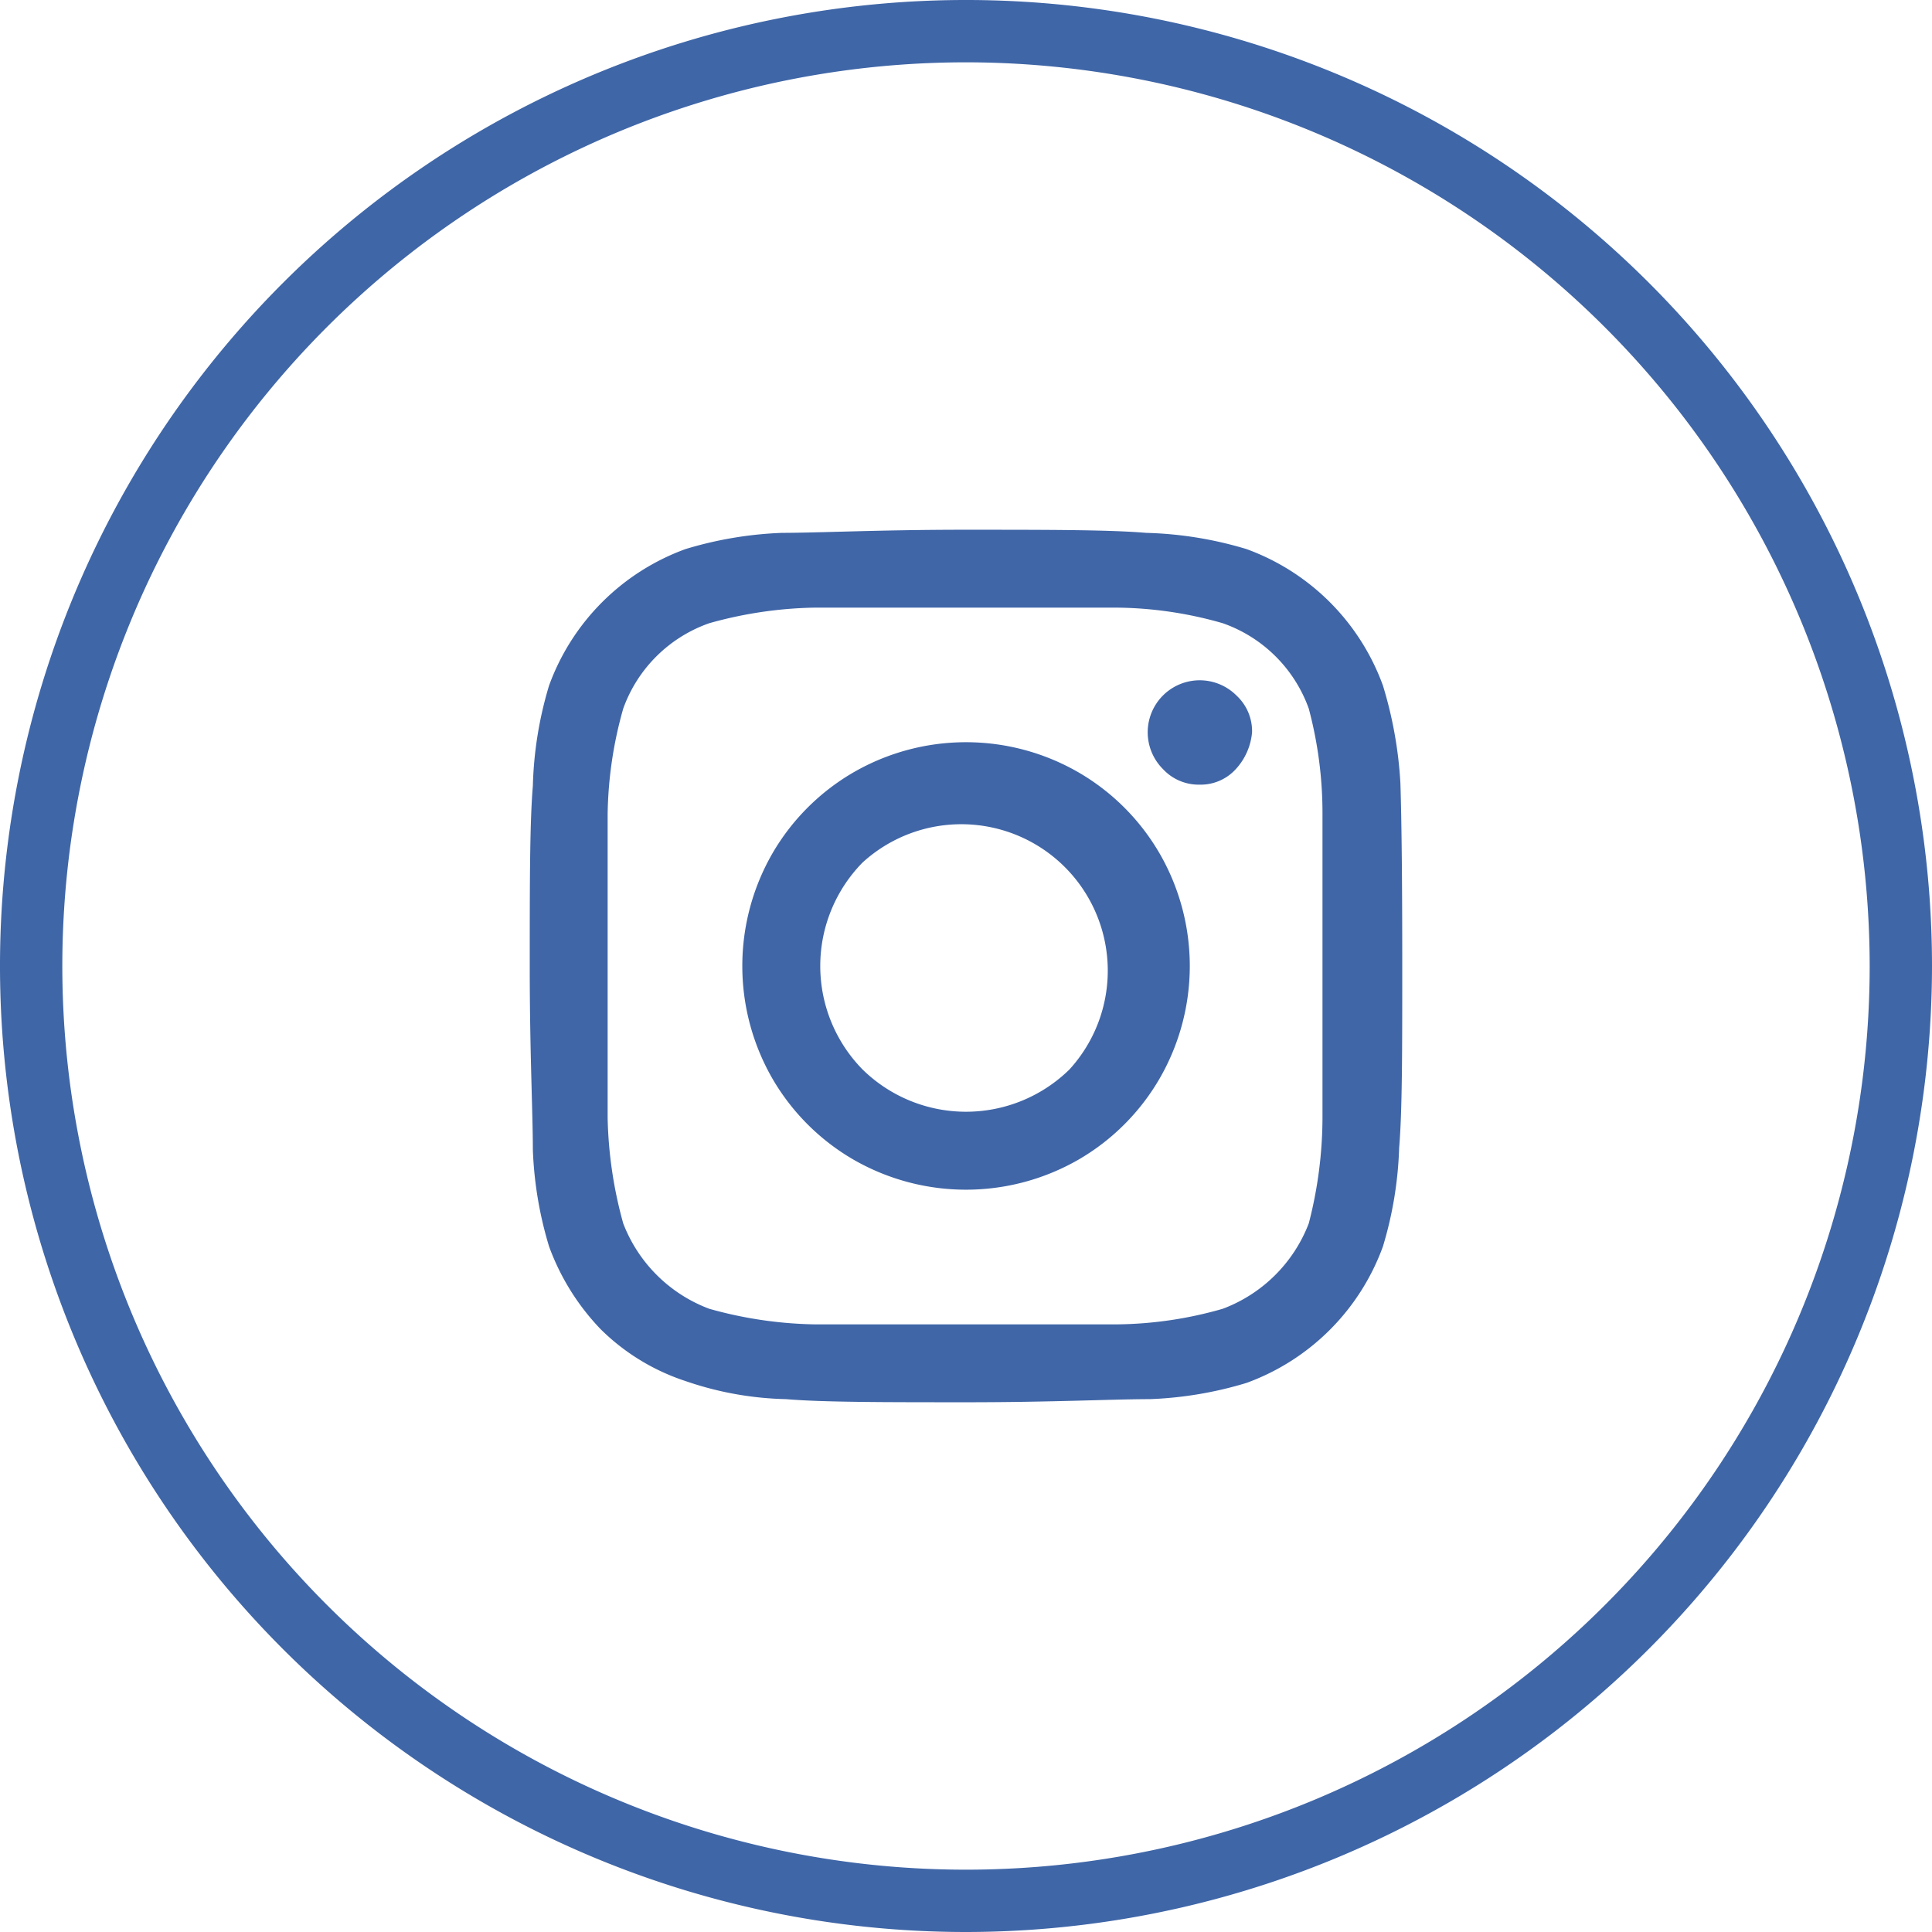 <svg id="Layer_1" data-name="Layer 1" xmlns="http://www.w3.org/2000/svg" viewBox="0 0 31 31"><defs><style>.cls-1{fill:#3f66a7;}.cls-2{fill:#4066a7;}</style></defs><title>Artboard 1</title><path class="cls-1" d="M15.5,31A15.5,15.5,0,1,1,31,15.5,15.51,15.51,0,0,1,15.5,31Zm0-30A14.5,14.5,0,1,0,30,15.5,14.51,14.51,0,0,0,15.5,1Z"/><path class="cls-2" d="M22.5,15.5c0,1.35,0,2.33-.05,2.92A6.1,6.1,0,0,1,22.19,20,3.66,3.66,0,0,1,20,22.19a6.1,6.1,0,0,1-1.55.26c-.59,0-1.57.05-2.92.05s-2.33,0-2.92-.05A5.28,5.28,0,0,1,11,22.16a3.47,3.47,0,0,1-1.36-.83A3.79,3.79,0,0,1,8.81,20a6.1,6.1,0,0,1-.26-1.55c0-.59-.05-1.57-.05-2.92s0-2.33.05-2.92A6.1,6.1,0,0,1,8.81,11,3.66,3.66,0,0,1,11,8.81a6.1,6.1,0,0,1,1.55-.26c.59,0,1.57-.05,2.92-.05s2.33,0,2.92.05A6.1,6.1,0,0,1,20,8.81,3.66,3.66,0,0,1,22.19,11a6.6,6.6,0,0,1,.28,1.56Q22.5,13.48,22.5,15.5Zm-1.28,2.44c0-.46,0-1.11,0-1.94V15c0-.85,0-1.5,0-1.94A6.5,6.5,0,0,0,21,11.37,2.26,2.26,0,0,0,19.62,10a6.33,6.33,0,0,0-1.68-.25c-.46,0-1.11,0-1.94,0H15c-.83,0-1.48,0-1.94,0a6.63,6.63,0,0,0-1.68.25A2.26,2.26,0,0,0,10,11.37a6.5,6.5,0,0,0-.25,1.69c0,.46,0,1.11,0,1.94v1c0,.83,0,1.48,0,1.94A6.81,6.81,0,0,0,10,19.63,2.37,2.37,0,0,0,11.38,21a6.63,6.63,0,0,0,1.68.25c.46,0,1.11,0,1.94,0h1c.85,0,1.5,0,1.94,0A6.33,6.33,0,0,0,19.62,21,2.37,2.37,0,0,0,21,19.63,6.81,6.81,0,0,0,21.22,17.94ZM17.3,12.39a3.58,3.58,0,0,1,1.31,1.31,3.61,3.61,0,0,1,0,3.6,3.58,3.58,0,0,1-1.31,1.31,3.62,3.62,0,0,1-3.6,0,3.58,3.58,0,0,1-1.31-1.31,3.62,3.62,0,0,1,0-3.6,3.58,3.58,0,0,1,1.31-1.31,3.61,3.61,0,0,1,3.6,0Zm-.14,4.77a2.35,2.35,0,0,0-3.32-3.32,2.37,2.37,0,0,0,0,3.32,2.37,2.37,0,0,0,3.32,0Zm2.68-6a.83.83,0,1,0-1.18,1.18.78.78,0,0,0,.59.25.76.76,0,0,0,.58-.25,1,1,0,0,0,.26-.59A.78.78,0,0,0,19.84,11.16Z"/></svg>